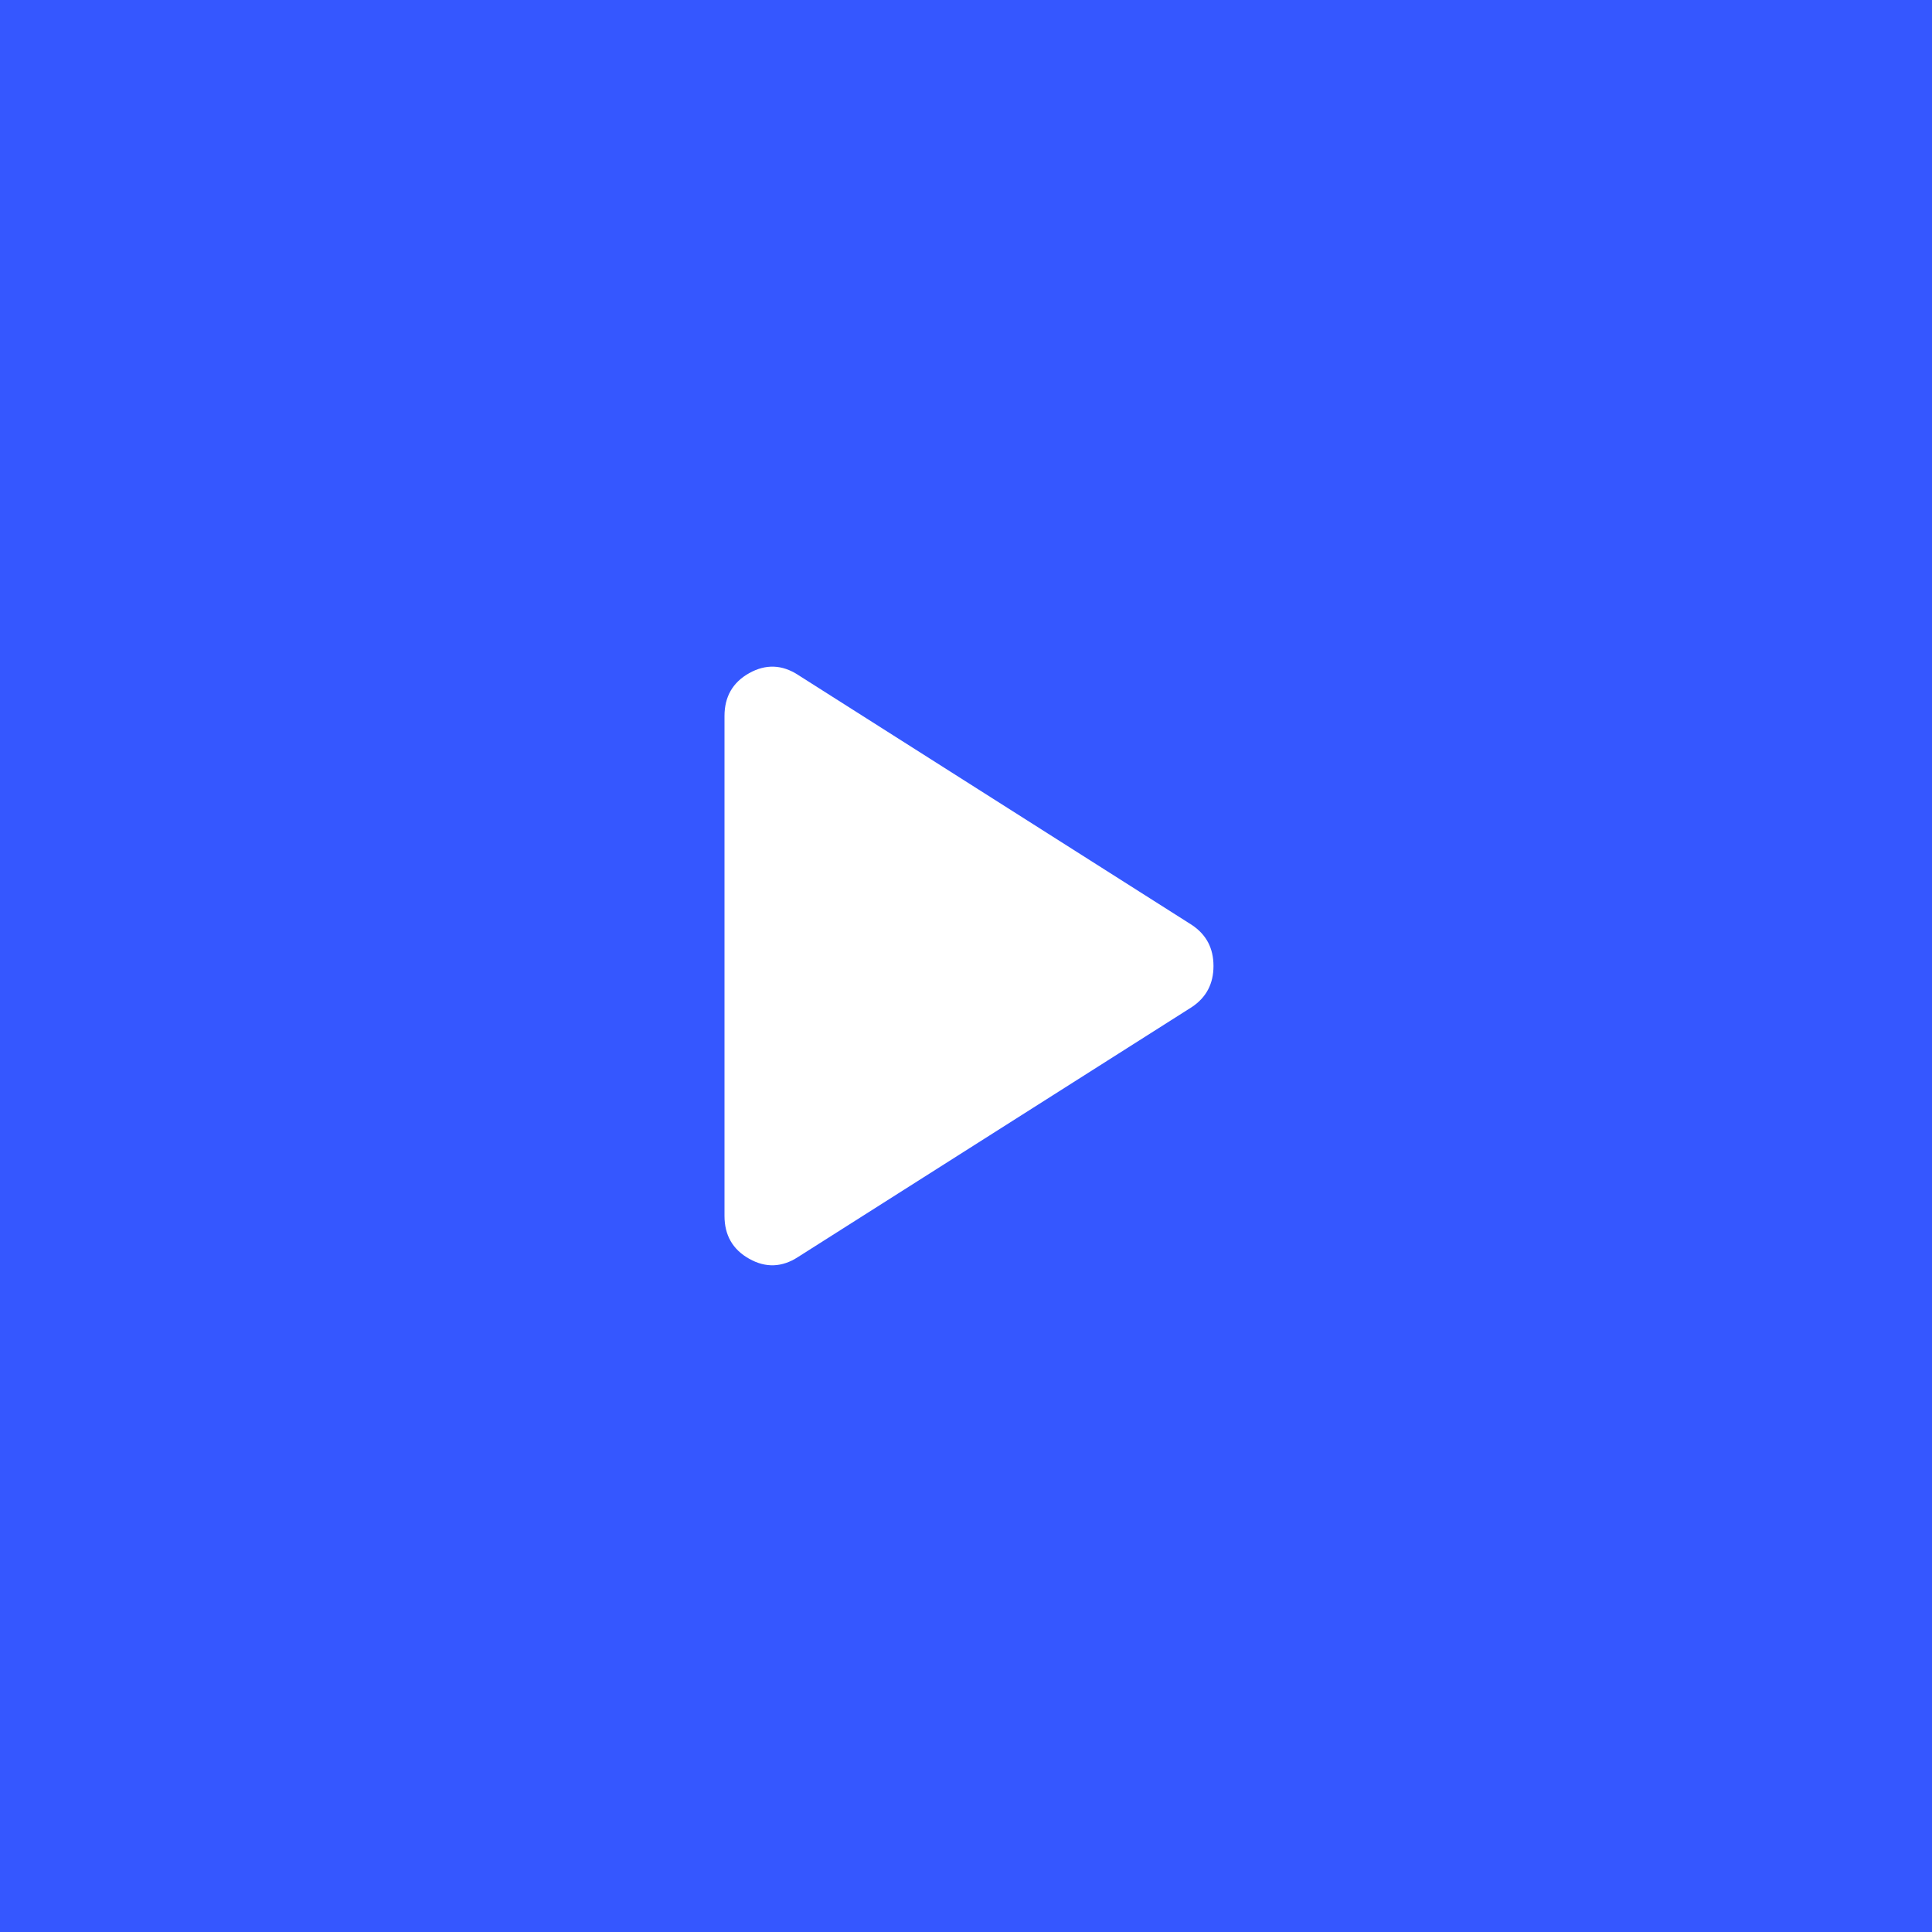 <svg width="20" height="20" viewBox="0 0 20 20" fill="none" xmlns="http://www.w3.org/2000/svg">
<path d="M0 -0H20V20H0V-0Z" fill="#3557FF"/>
<mask id="mask0_615_60" style="mask-type:alpha" maskUnits="userSpaceOnUse" x="3" y="3" width="13" height="13">
<path d="M3.5 4H15.5V16H3.5V4Z" fill="#F8F8F8"/>
</mask>
<g mask="url(#mask0_615_60)">
<path d="M8.262 13.012C8.096 13.12 7.927 13.127 7.756 13.031C7.585 12.935 7.5 12.787 7.5 12.587V7.412C7.5 7.212 7.585 7.064 7.756 6.968C7.927 6.873 8.096 6.879 8.262 6.987L12.338 9.575C12.488 9.675 12.562 9.816 12.562 10C12.562 10.183 12.488 10.325 12.338 10.425L8.262 13.012Z" fill="white"/>
</g>
</svg>
